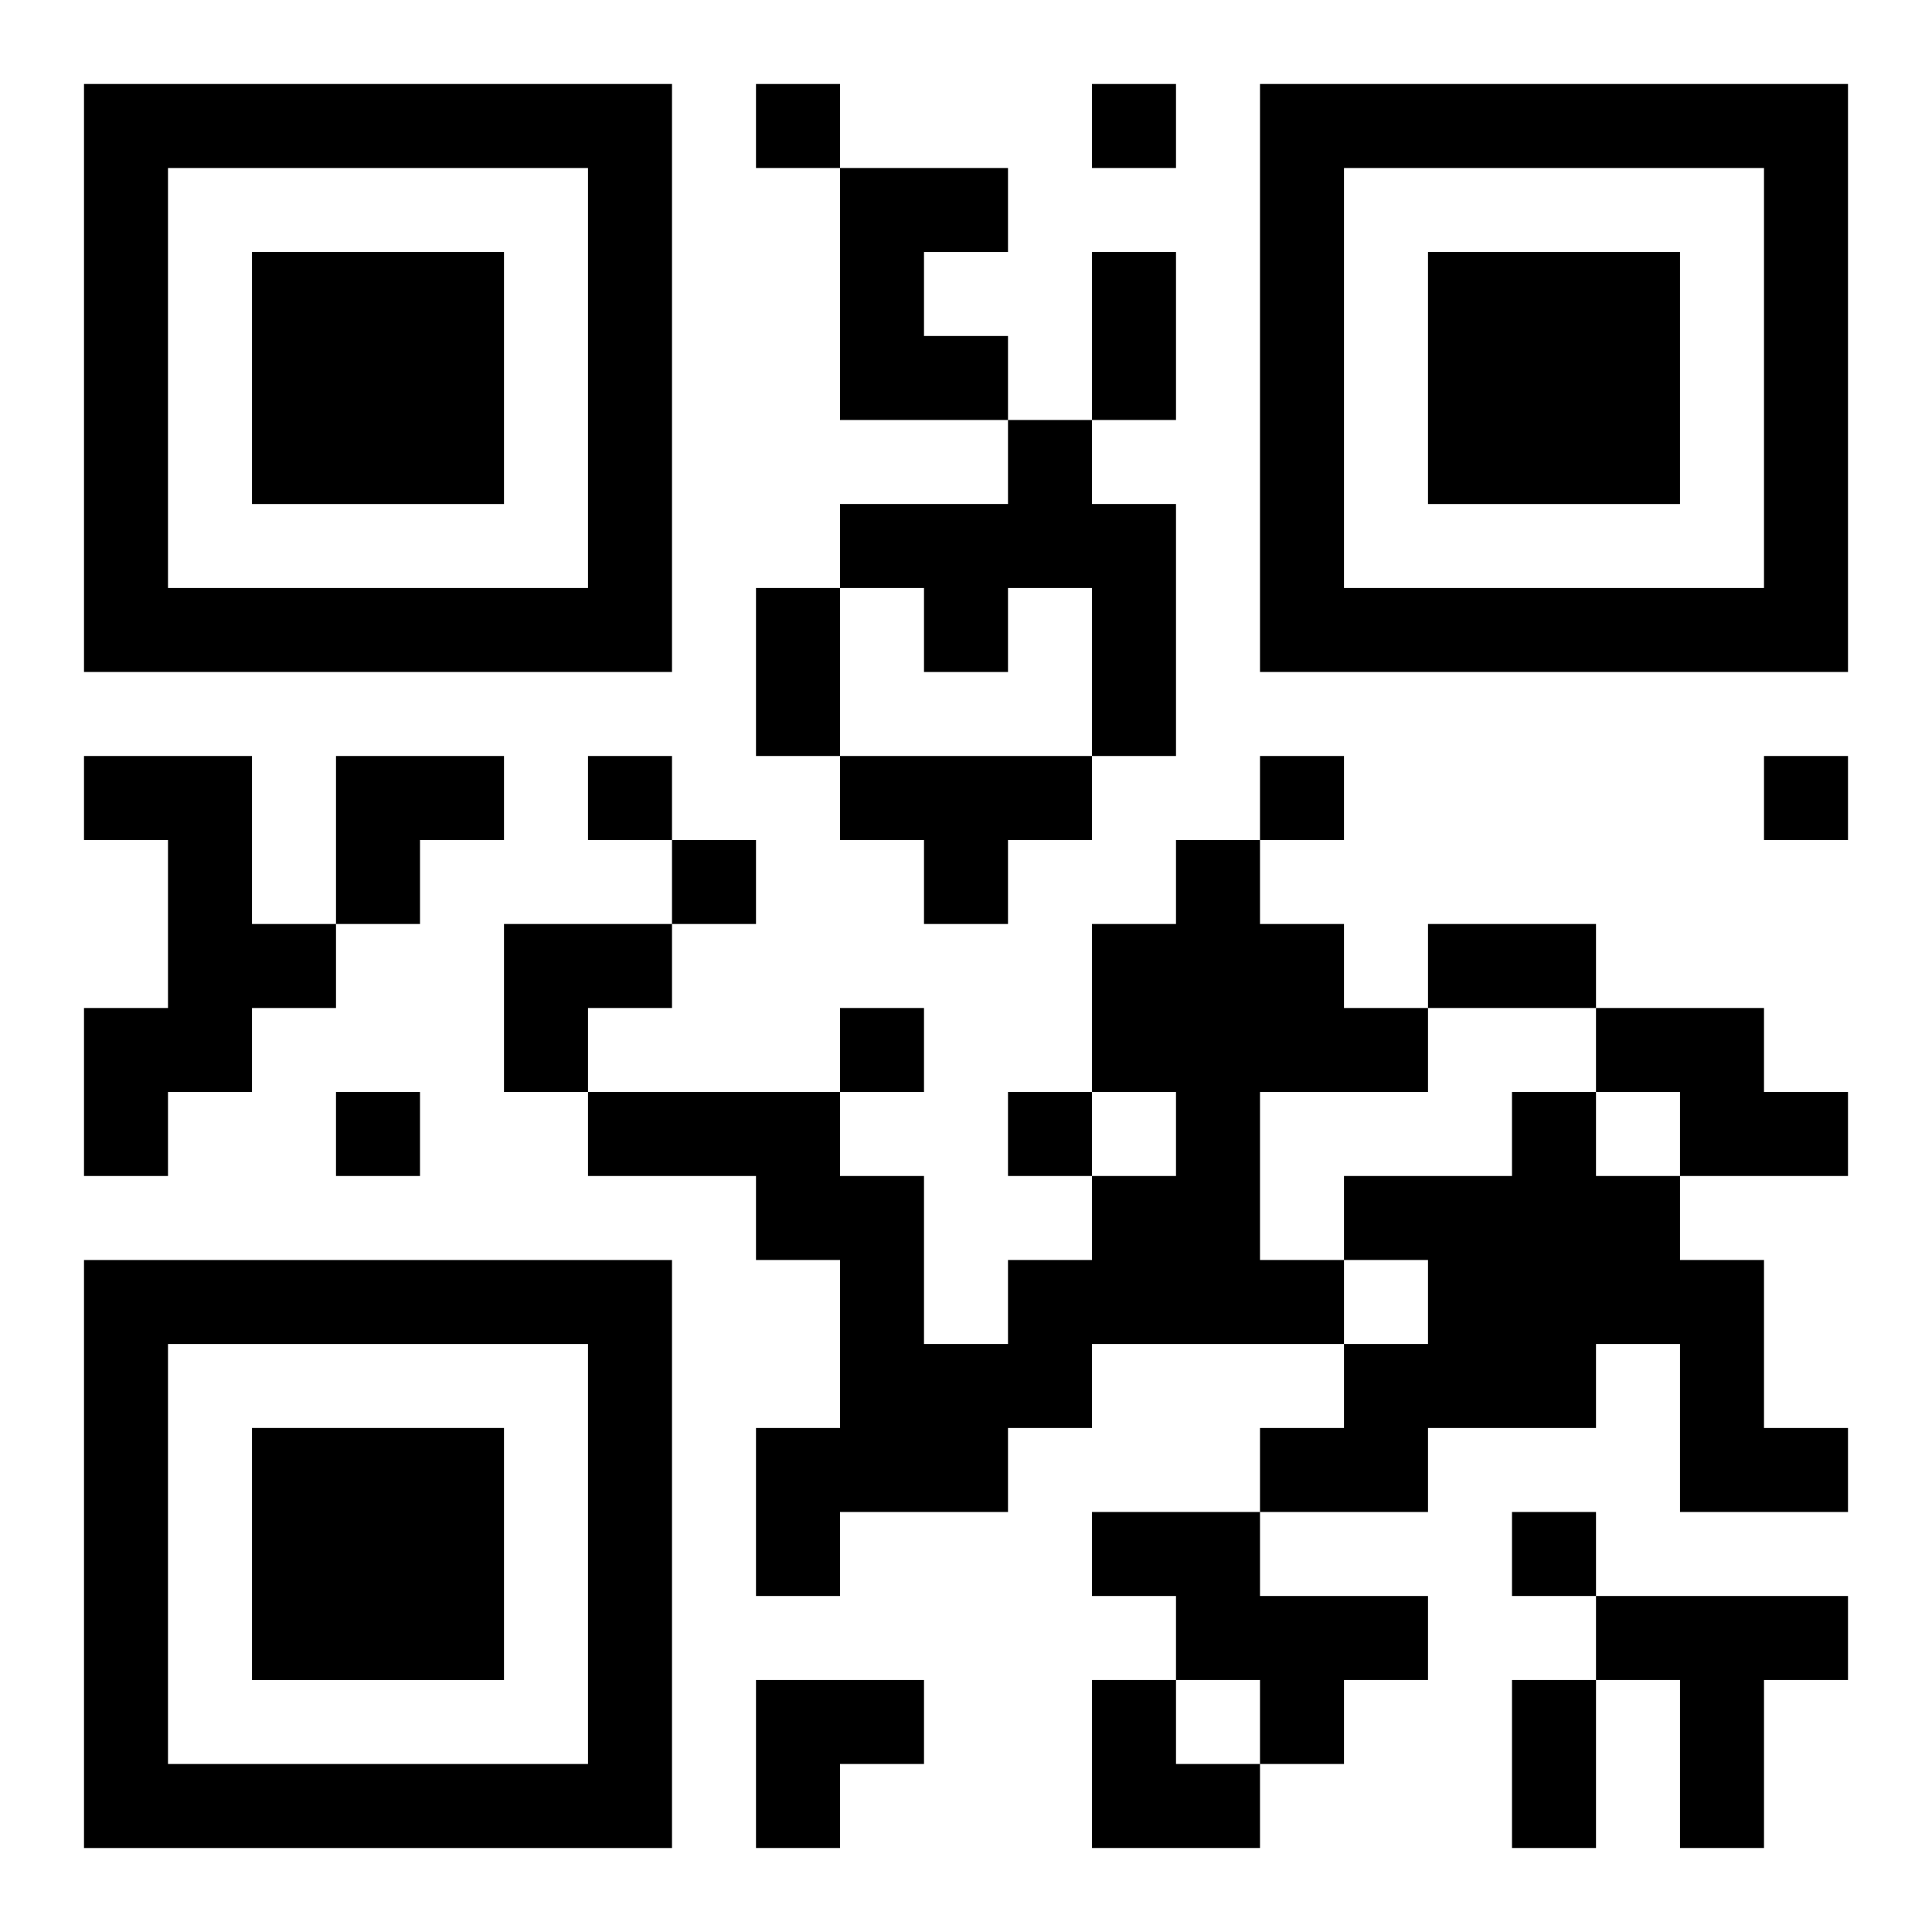 <?xml version="1.0" encoding="UTF-8"?>
<svg width="250" height="250" baseProfile="full" version="1.1" viewBox="-1 -1 23 23" xmlns="http://www.w3.org/2000/svg" xmlns:xlink="http://www.w3.org/1999/xlink"><symbol id="a"><path d="m0 7v7h7v-7h-7zm1 1h5v5h-5v-5zm1 1v3h3v-3h-3z"/></symbol><use y="-7" xlink:href="#a"/><use y="7" xlink:href="#a"/><use x="14" y="-7" xlink:href="#a"/><path d="m9 1h2v1h-1v1h1v1h-2v-3m2 3h1v1h1v3h-1v-2h-1v1h-1v-1h-1v-1h2v-1m-11 4h2v2h1v1h-1v1h-1v1h-1v-2h1v-2h-1v-1m9 0h3v1h-1v1h-1v-1h-1v-1m4 1h1v1h1v1h1v1h-2v2h1v1h-3v1h-1v1h-2v1h-1v-2h1v-2h-1v-1h-2v-1h3v1h1v2h1v-1h1v-1h1v-1h-1v-2h1v-1m5 2h2v1h1v1h-2v-1h-1v-1m-1 1h1v1h1v1h1v2h1v1h-2v-2h-1v1h-2v1h-2v-1h1v-1h1v-1h-1v-1h2v-1m-5 5h2v1h2v1h-1v1h-1v-1h-1v-1h-1v-1m6 1h3v1h-1v2h-1v-2h-1v-1m-10-18v1h1v-1h-1m4 0v1h1v-1h-1m-6 8v1h1v-1h-1m8 0v1h1v-1h-1m6 0v1h1v-1h-1m-13 1v1h1v-1h-1m2 2v1h1v-1h-1m-6 1v1h1v-1h-1m8 0v1h1v-1h-1m6 5v1h1v-1h-1m-5-15h1v2h-1v-2m-4 4h1v2h-1v-2m8 4h2v1h-2v-1m1 9h1v2h-1v-2m-14-11h2v1h-1v1h-1zm2 2h2v1h-1v1h-1zm3 9h2v1h-1v1h-1zm4 0h1v1h1v1h-2z"/></svg>
